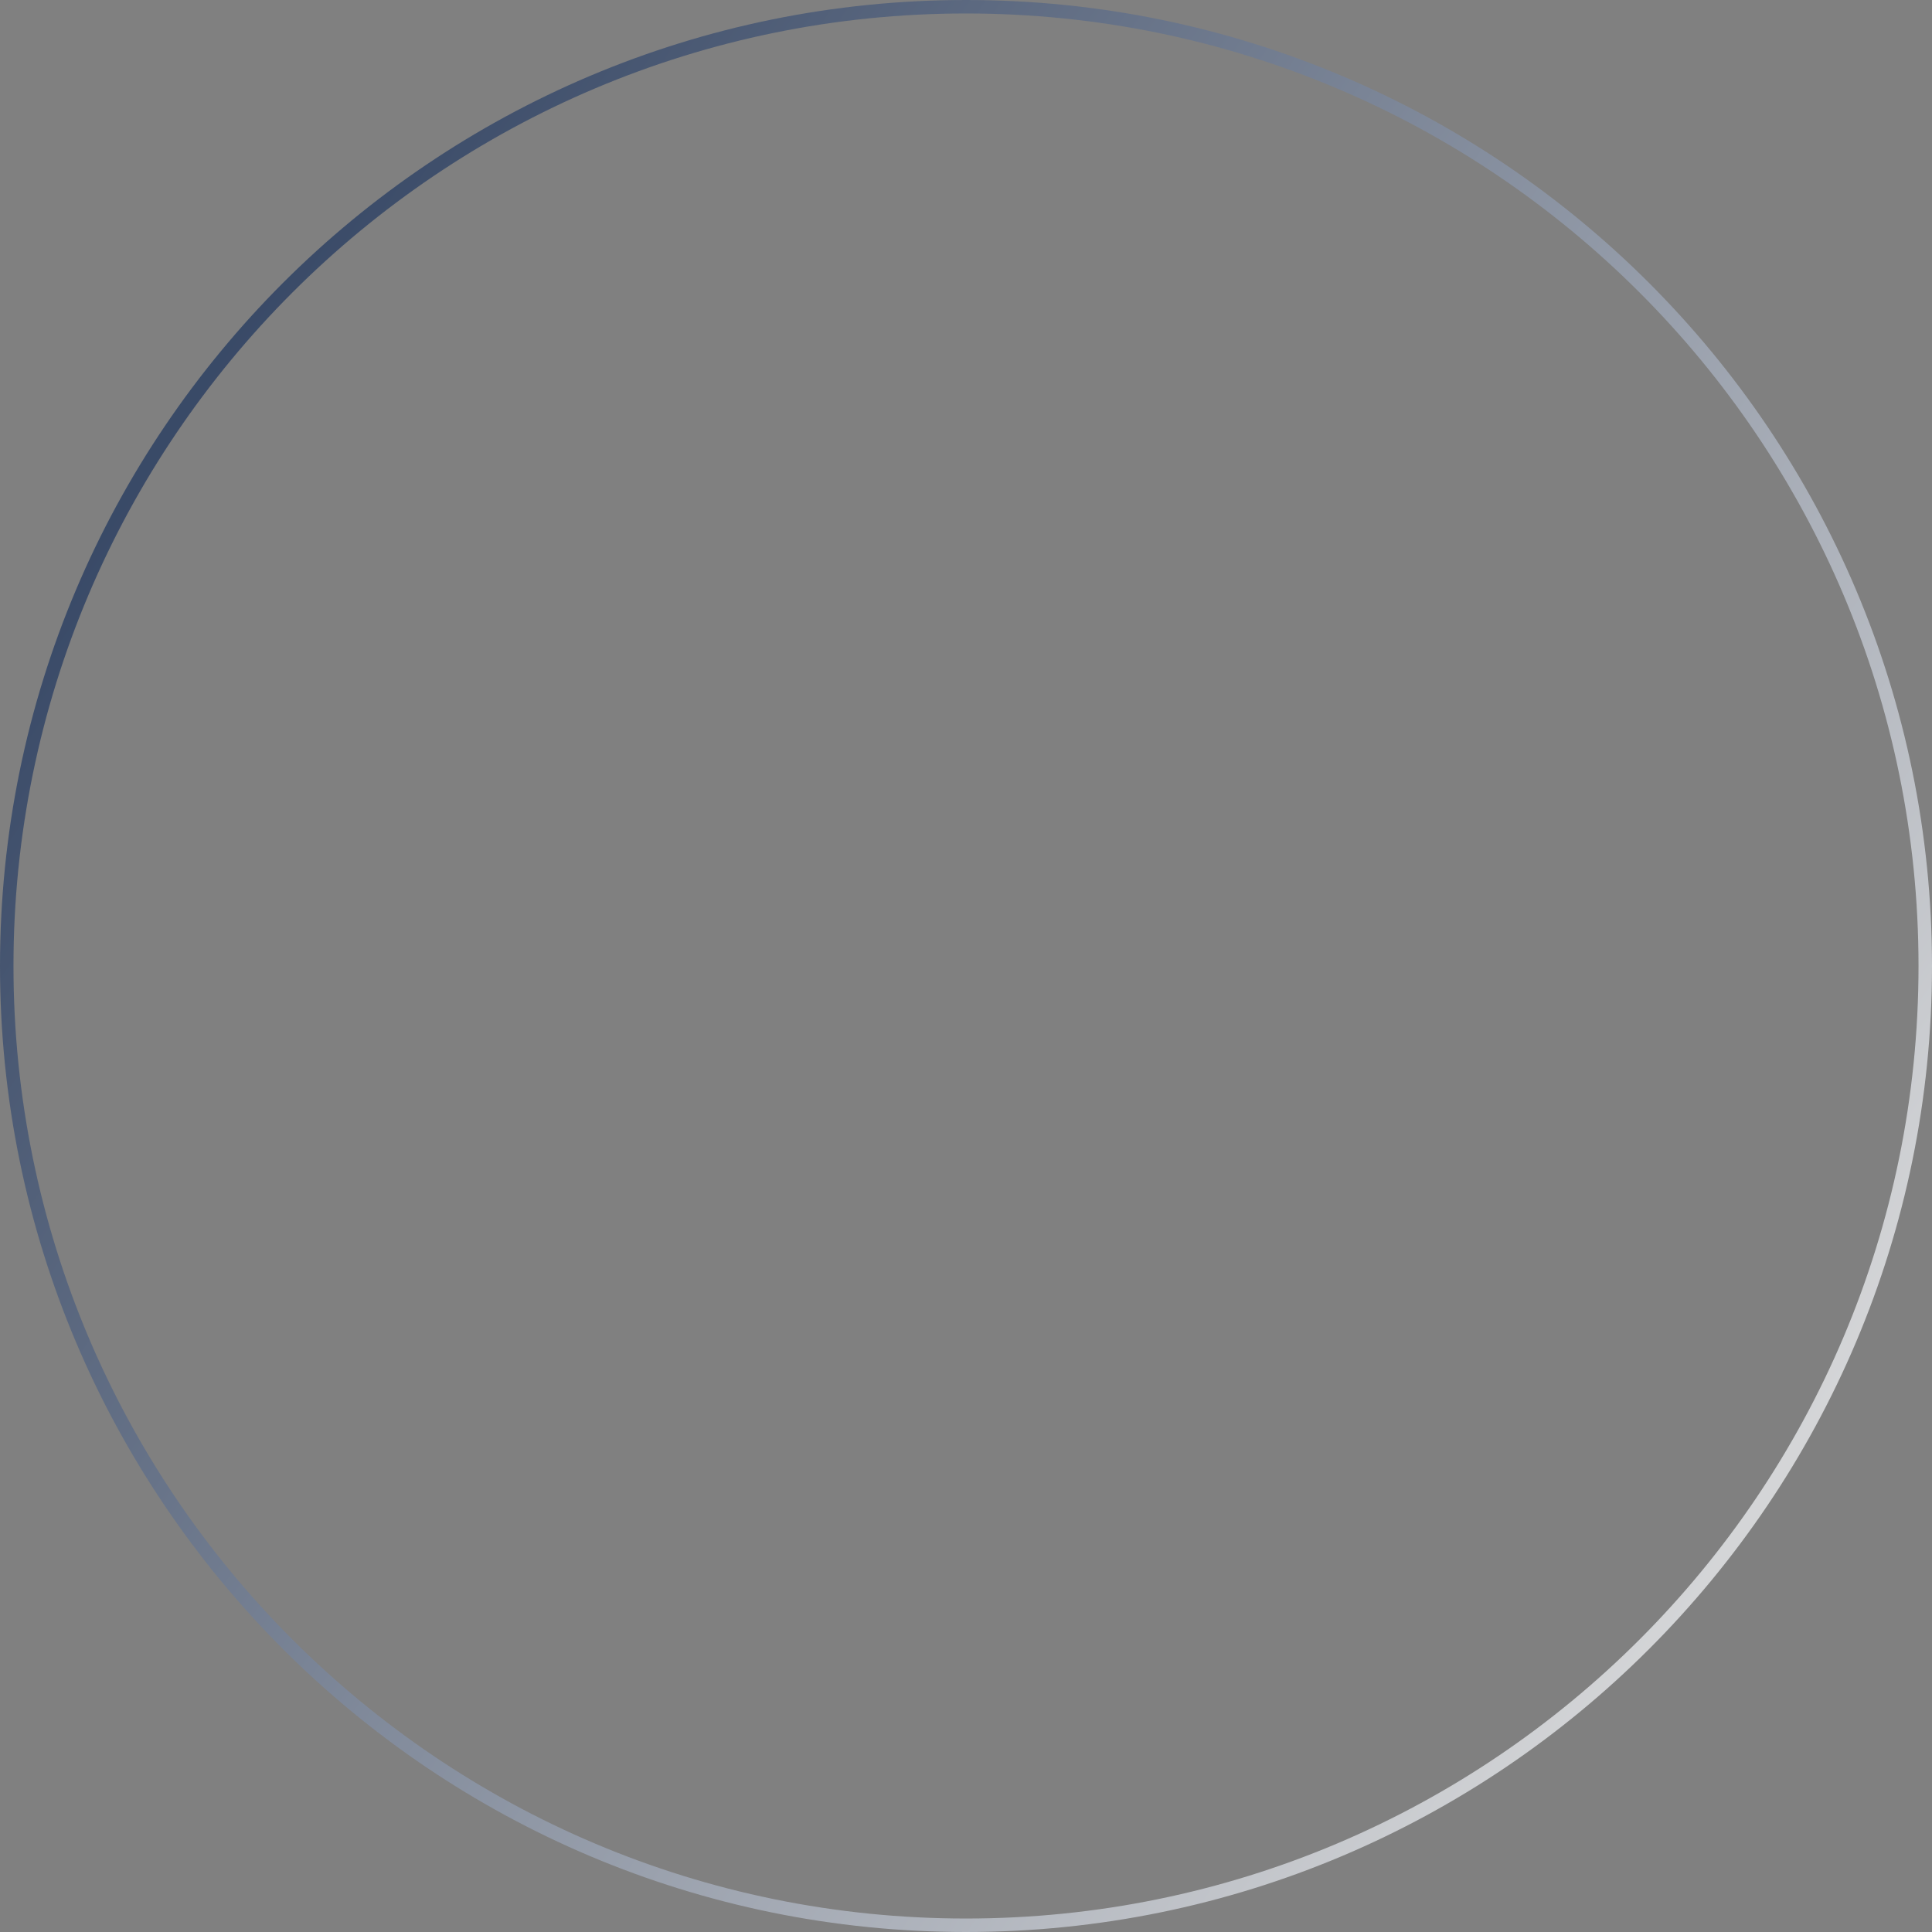 <?xml version="1.0" encoding="UTF-8"?> <svg xmlns="http://www.w3.org/2000/svg" width="430" height="430" viewBox="0 0 430 430" fill="none"><rect x="0" y="0" width="430" height="430" fill="#808080" stroke="none"/><path d="M215 1.5C332.913 1.5 428.5 97.087 428.5 215C428.5 332.913 332.913 428.5 215 428.5C97.087 428.5 1.5 332.913 1.5 215C1.5 97.087 97.087 1.5 215 1.5Z" stroke="url(#paint0_linear_2692_488)" stroke-opacity="0.75" stroke-width="3"></path><defs><linearGradient id="paint0_linear_2692_488" x1="56.736" y1="69.875" x2="436.271" y2="323.844" gradientUnits="userSpaceOnUse"><stop stop-color="#22385F"></stop><stop offset="1" stop-color="white"></stop></linearGradient></defs></svg> 